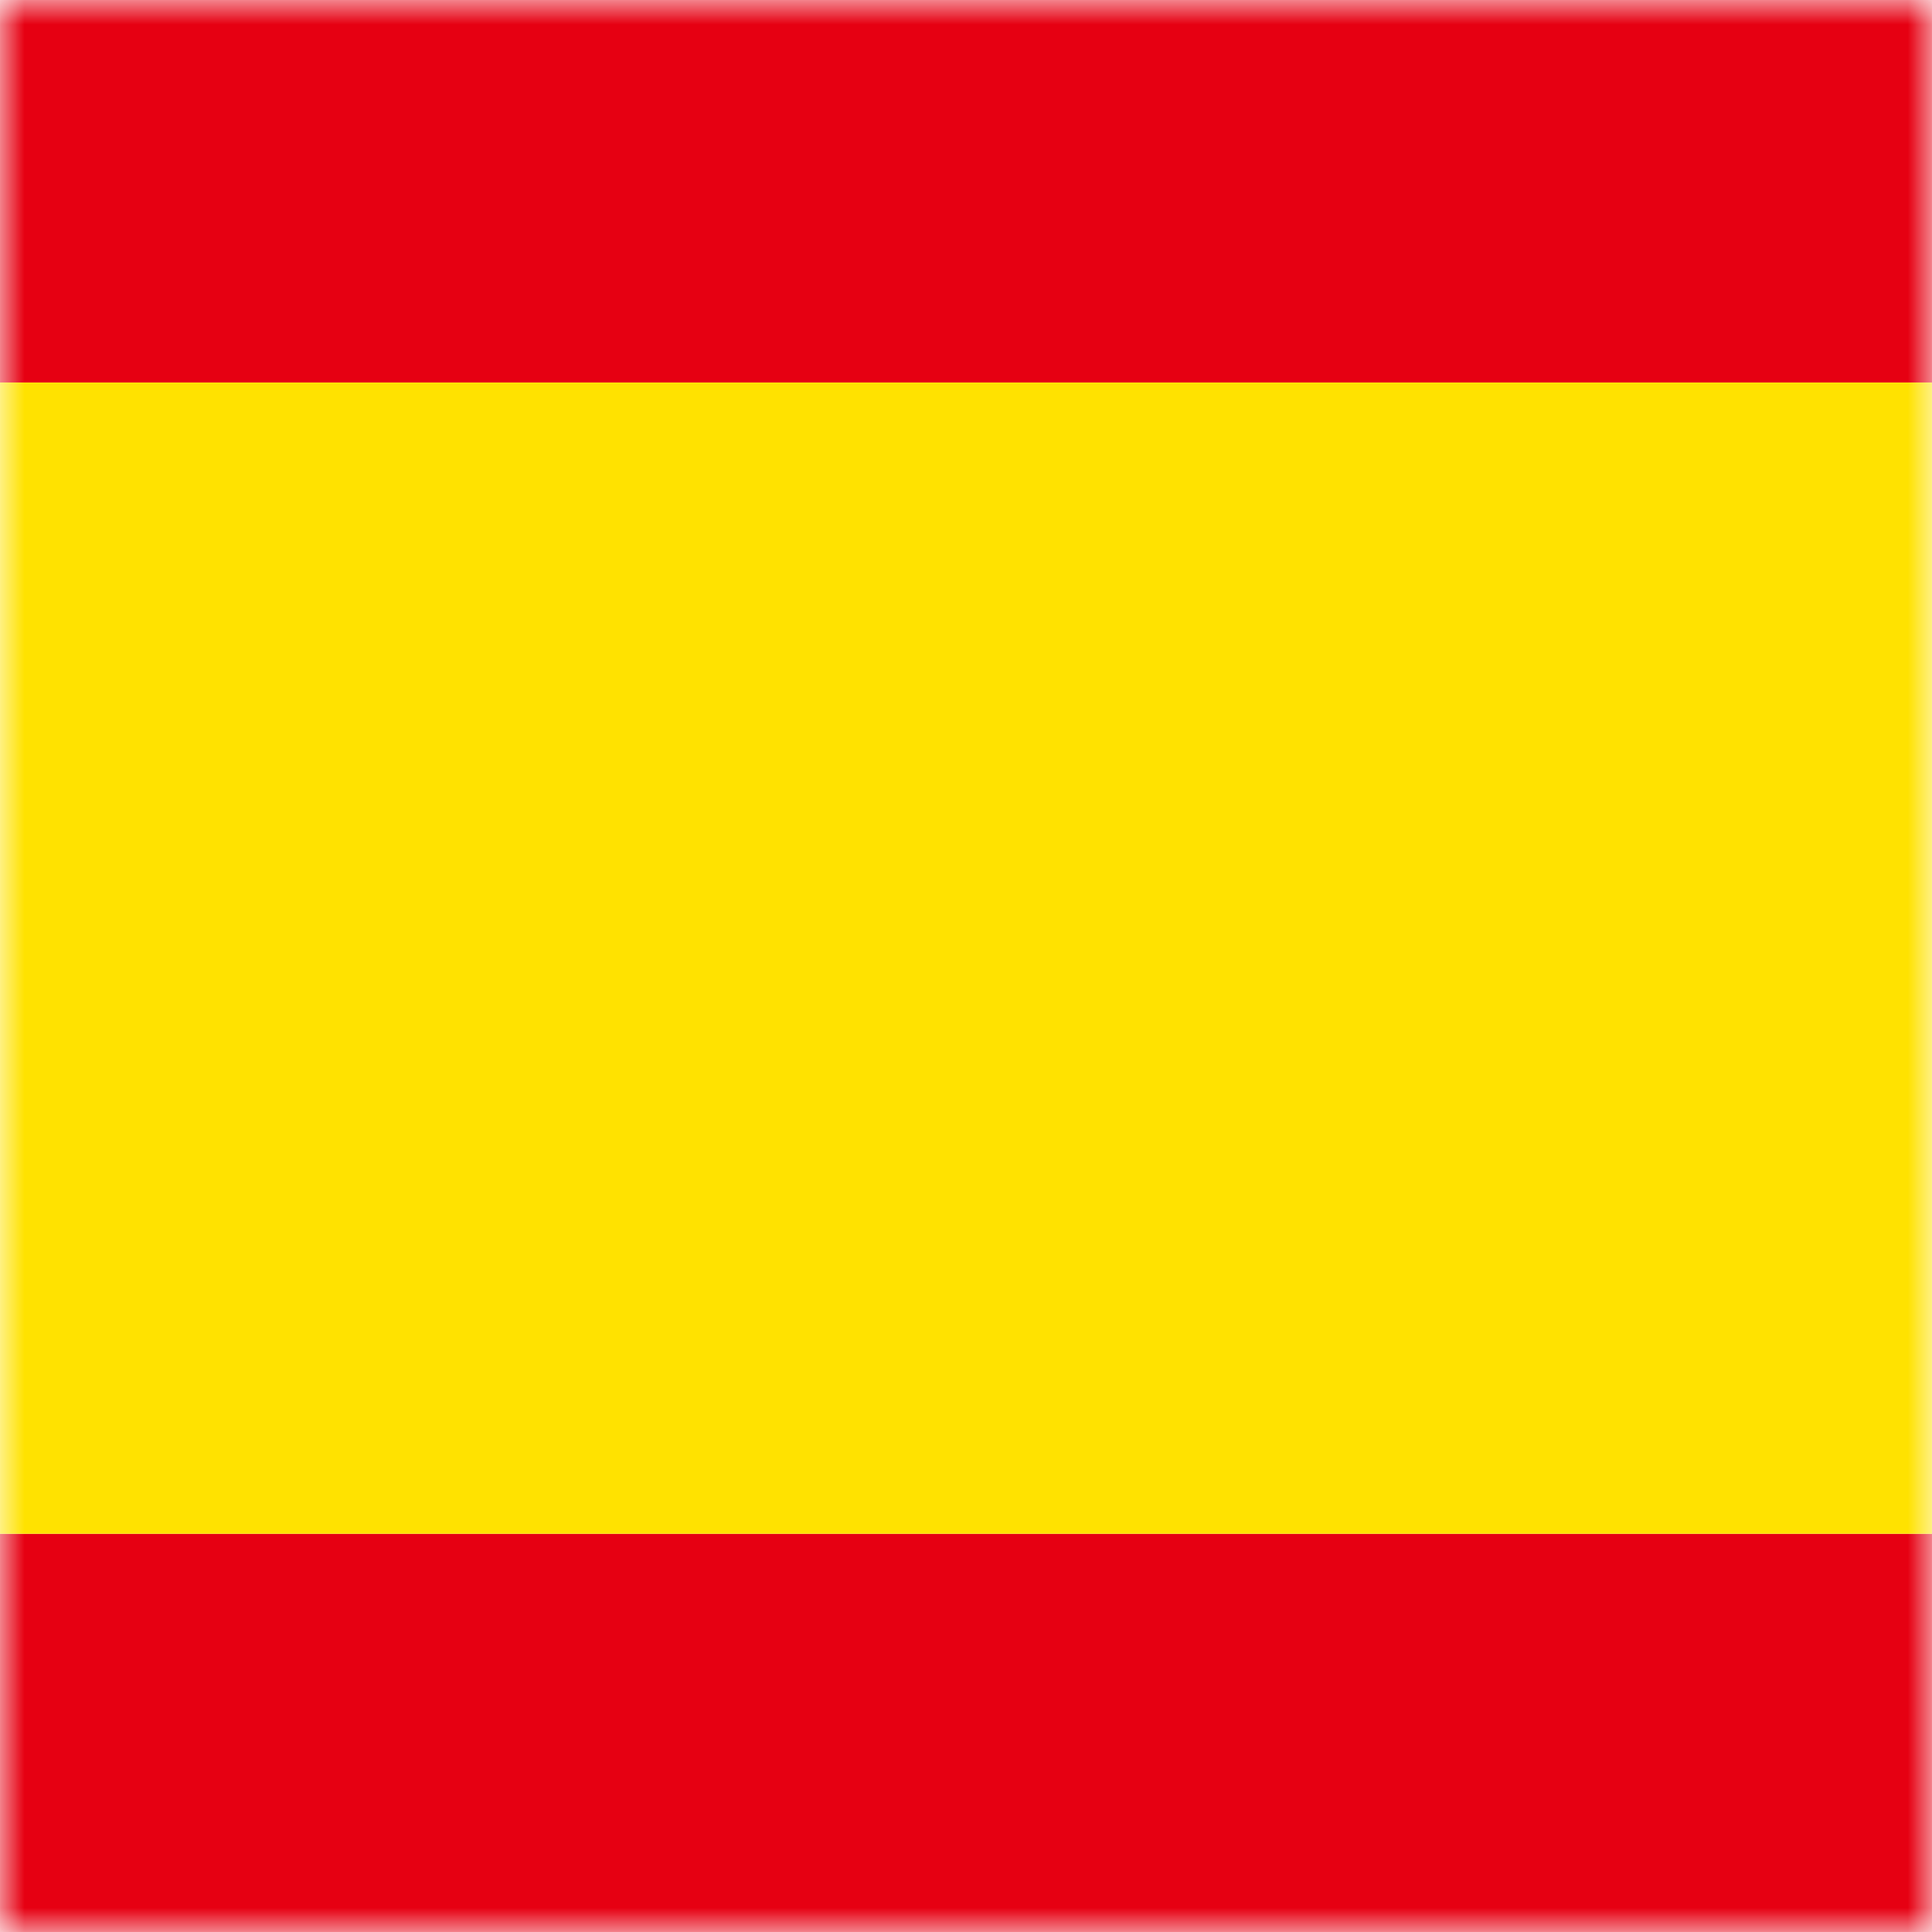 <svg width="40" height="40" viewBox="0 0 40 40" fill="none" xmlns="http://www.w3.org/2000/svg">
<mask id="mask0" mask-type="alpha" maskUnits="userSpaceOnUse" x="0" y="0" width="40" height="40">
<rect width="40" height="40" fill="#C4C4C4"/>
</mask>
<g mask="url(#mask0)">
<path d="M43.544 38.632V38.629V31.755H-3.997V38.629C-3.997 41.415 -1.743 43.675 1.035 43.675H7.887H38.512C41.29 43.675 43.54 41.418 43.544 38.632Z" fill="#E60012"/>
<path d="M43.544 7.919H-3.997V11.892V27.786V31.755H43.544V7.919Z" fill="#FFE200"/>
<path d="M43.544 1.045V1.042C43.544 -0.349 42.979 -1.609 42.068 -2.523C42.049 -2.541 42.031 -2.557 42.013 -2.572C41.915 -2.667 41.818 -2.759 41.711 -2.847C41.622 -2.921 41.528 -2.988 41.433 -3.055C41.397 -3.083 41.36 -3.113 41.324 -3.138C40.522 -3.682 39.552 -4 38.512 -4H7.887H1.032H1.025C-1.75 -3.997 -4 -1.74 -4 1.045V7.919H43.54V1.045H43.544Z" fill="#E60012"/>
</g>
</svg>
